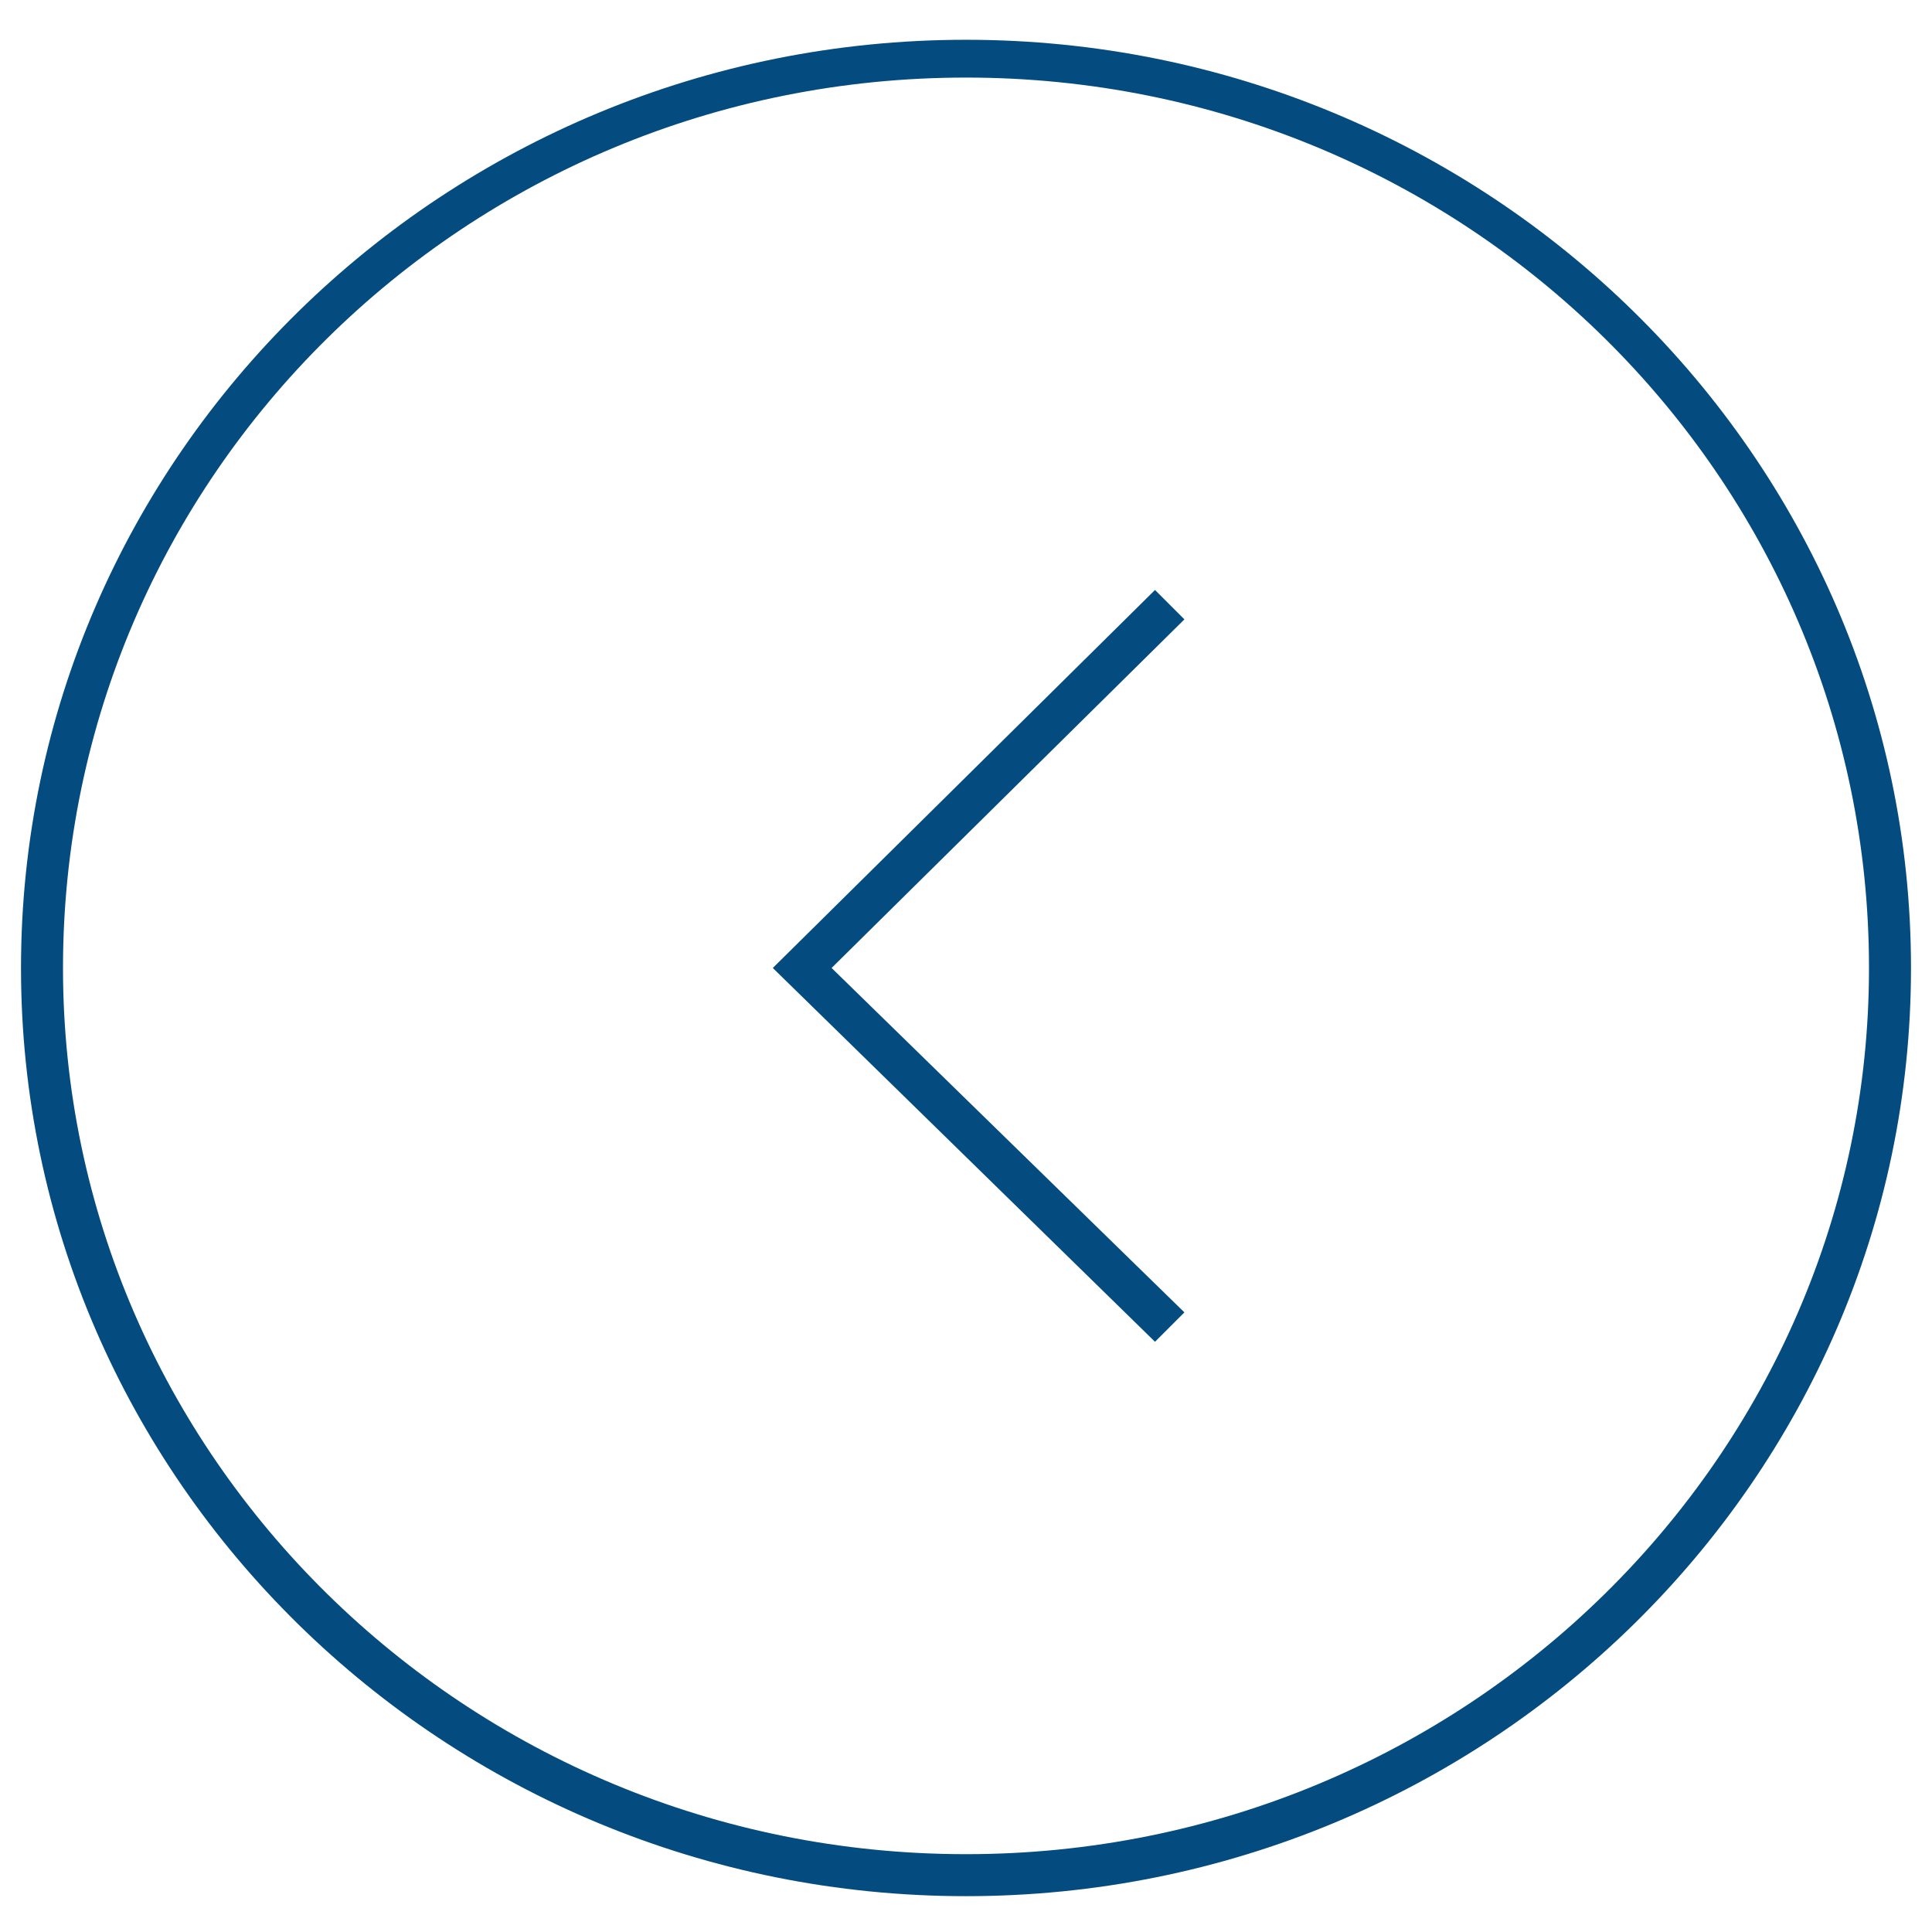 <?xml version="1.0" encoding="utf-8"?>
<!-- Generator: Adobe Illustrator 27.0.1, SVG Export Plug-In . SVG Version: 6.00 Build 0)  -->
<svg version="1.1" id="Layer_1" xmlns="http://www.w3.org/2000/svg" xmlns:xlink="http://www.w3.org/1999/xlink" x="0px" y="0px"
	 viewBox="0 0 46 46" style="enable-background:new 0 0 46 46;" xml:space="preserve">
<style type="text/css">
	.st0{fill:#044C7F;}
</style>
<g id="Homepage">
	<g id="_x30_1-WRIGHTSISTERS-Homepage" transform="translate(-1053, -5770)">
		<g id="Group-7" transform="translate(1076, 5792.938) scale(-1, 1) translate(-1076, -5792.938)translate(1053, 5770.347)">
			<g id="Oval">
				<path class="st0" d="M23,0.6c-12.4,0-22.5,9.9-22.5,22.1c0,12.2,10.1,22.1,22.5,22.1c12.4,0,22.5-9.9,22.5-22.1
					C45.5,10.5,35.4,0.6,23,0.6z M23,43.8c-11.9,0-21.5-9.5-21.5-21.1C1.5,11,11.1,1.5,23,1.5S44.5,11,44.5,22.7
					C44.5,34.3,34.9,43.8,23,43.8z"/>
			</g>
			<g id="Path-4">
				<polygon class="st0" points="18.5,13.7 17.8,14.4 26.2,22.7 17.8,30.9 18.5,31.6 27.6,22.7 				"/>
			</g>
		</g>
	</g>
</g>
</svg>

